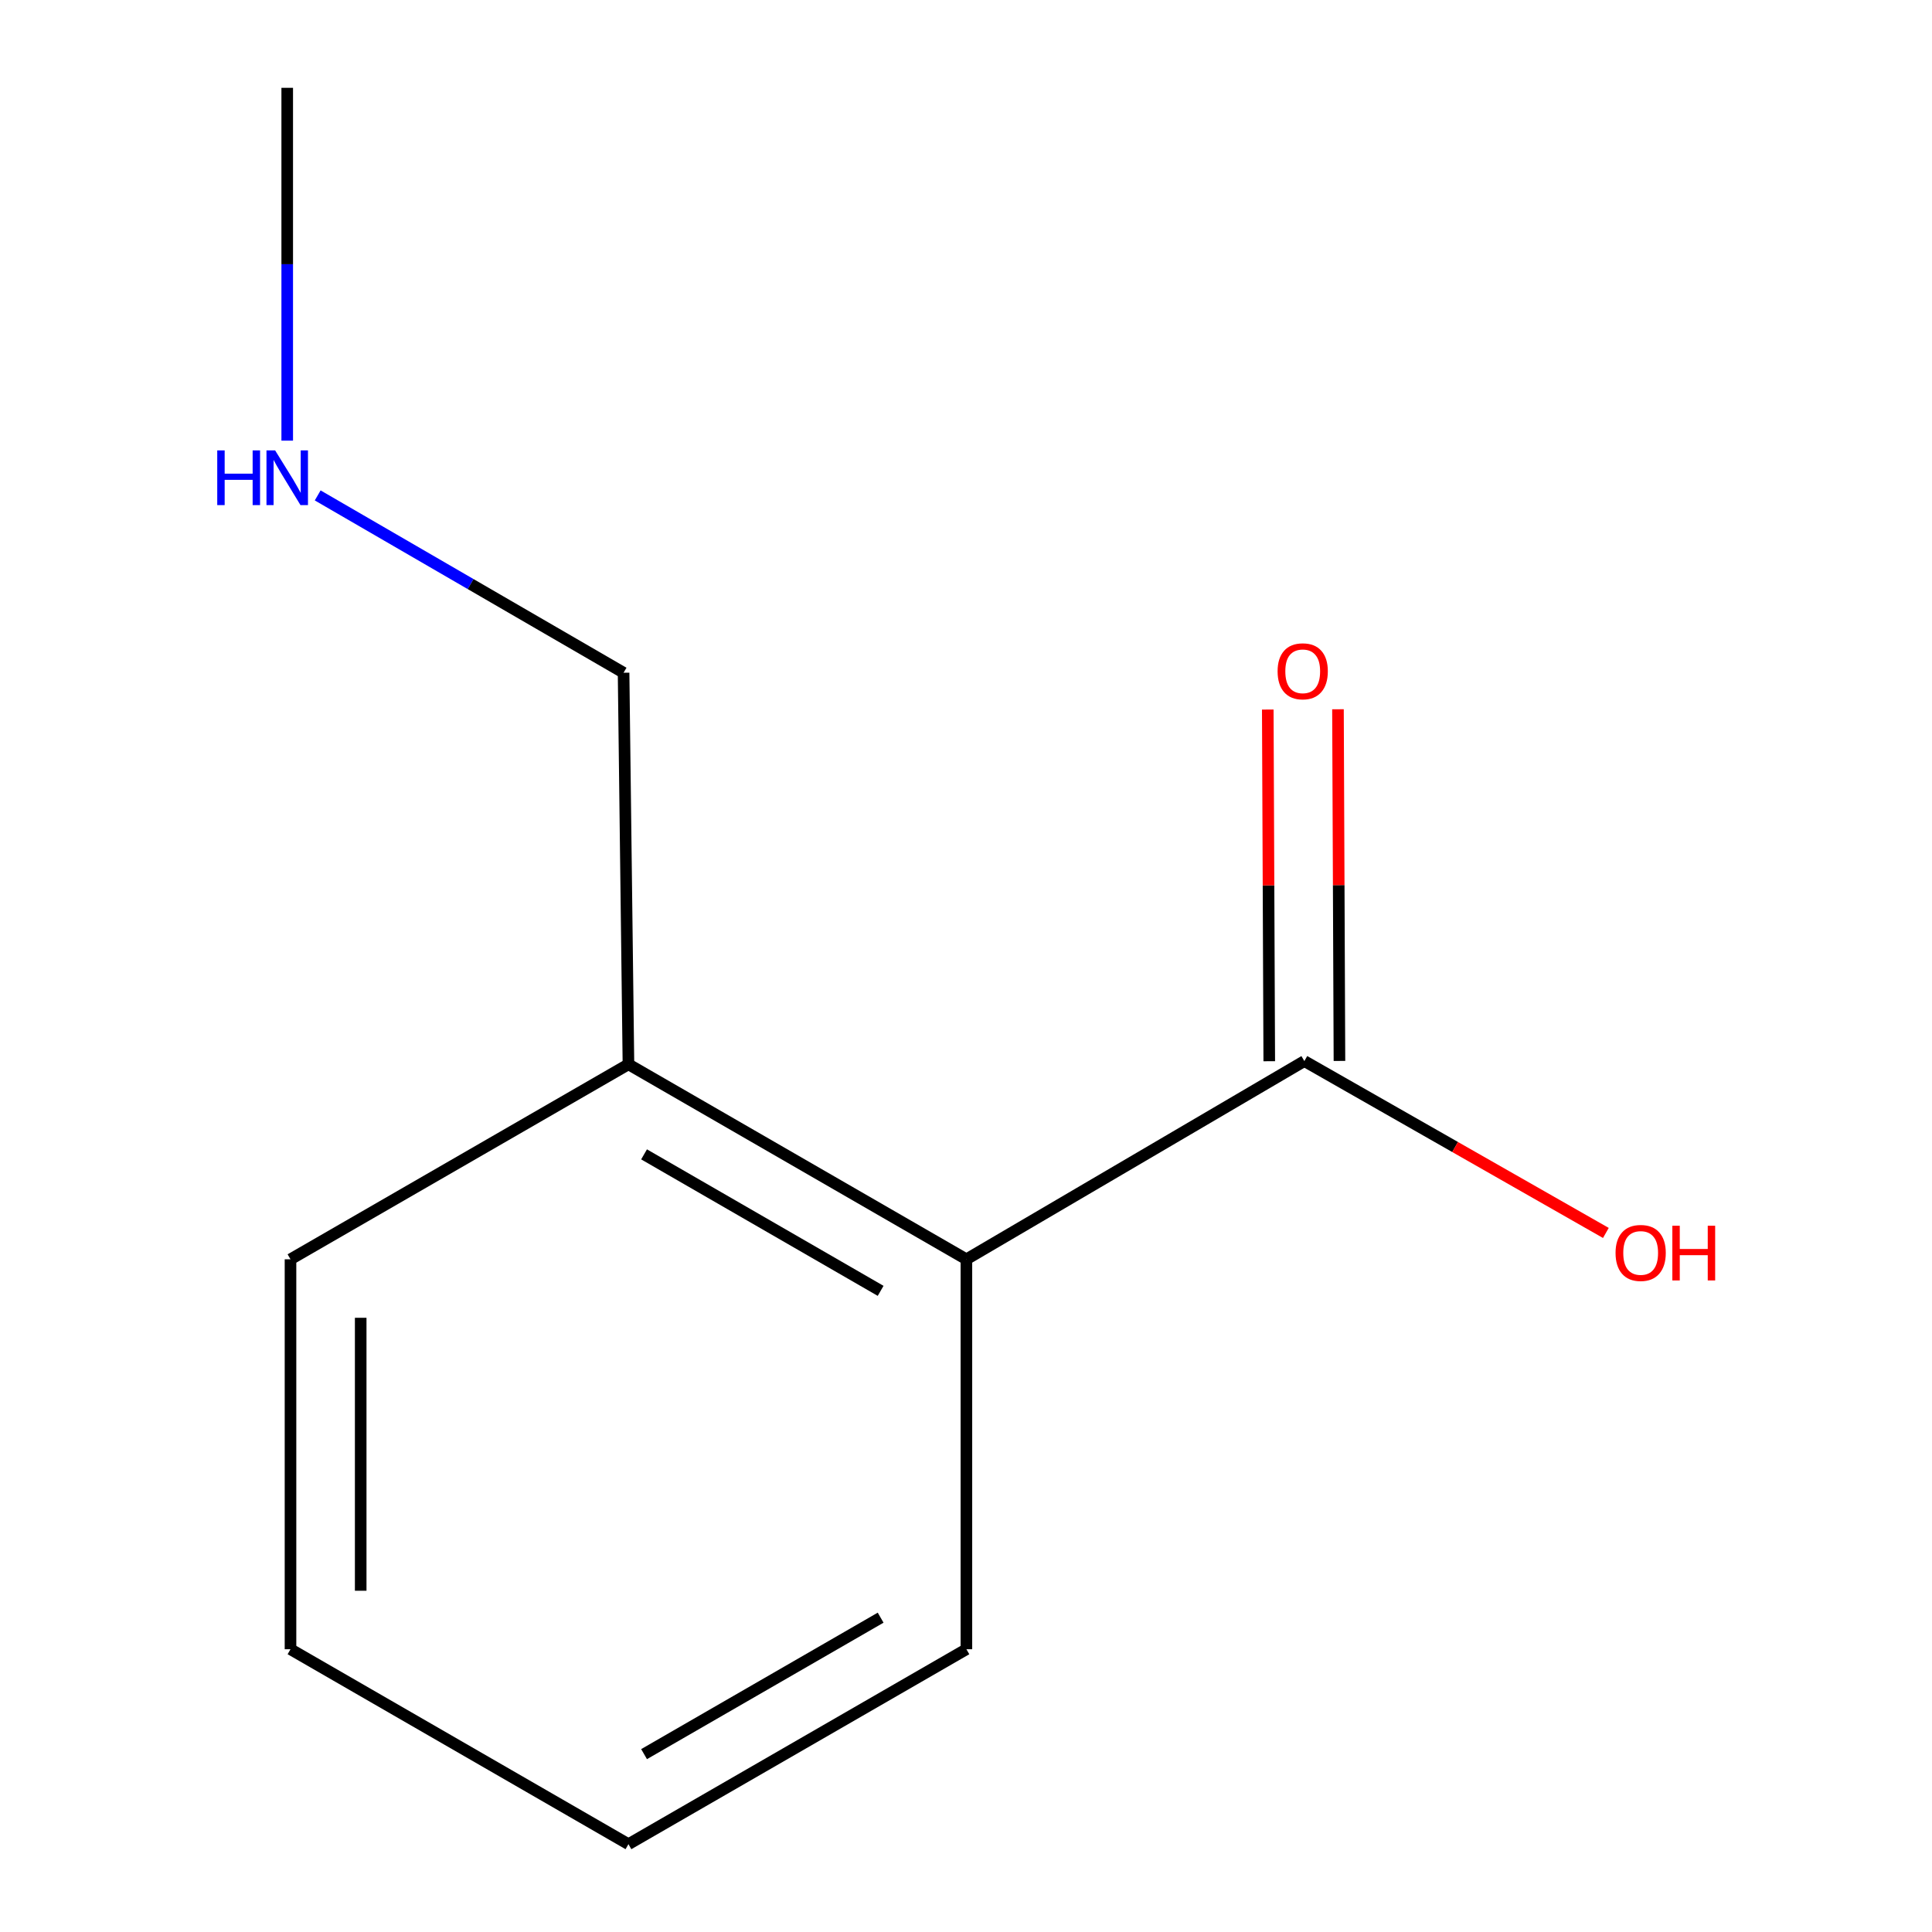 <?xml version='1.0' encoding='iso-8859-1'?>
<svg version='1.1' baseProfile='full'
              xmlns='http://www.w3.org/2000/svg'
                      xmlns:rdkit='http://www.rdkit.org/xml'
                      xmlns:xlink='http://www.w3.org/1999/xlink'
                  xml:space='preserve'
width='1000px' height='1000px' viewBox='0 0 1000 1000'>
<!-- END OF HEADER -->
<rect style='opacity:1.0;fill:#FFFFFF;stroke:none' width='1000' height='1000' x='0' y='0'> </rect>
<path class='bond-0' d='M 675.131,549.211 L 500.208,651.811' style='fill:none;fill-rule:evenodd;stroke:#000000;stroke-width:6px;stroke-linecap:butt;stroke-linejoin:miter;stroke-opacity:1' />
<path class='bond-1' d='M 693.297,549.135 L 692.915,458.123' style='fill:none;fill-rule:evenodd;stroke:#000000;stroke-width:6px;stroke-linecap:butt;stroke-linejoin:miter;stroke-opacity:1' />
<path class='bond-1' d='M 692.915,458.123 L 692.533,367.111' style='fill:none;fill-rule:evenodd;stroke:#FF0000;stroke-width:6px;stroke-linecap:butt;stroke-linejoin:miter;stroke-opacity:1' />
<path class='bond-1' d='M 656.965,549.287 L 656.582,458.275' style='fill:none;fill-rule:evenodd;stroke:#000000;stroke-width:6px;stroke-linecap:butt;stroke-linejoin:miter;stroke-opacity:1' />
<path class='bond-1' d='M 656.582,458.275 L 656.2,367.263' style='fill:none;fill-rule:evenodd;stroke:#FF0000;stroke-width:6px;stroke-linecap:butt;stroke-linejoin:miter;stroke-opacity:1' />
<path class='bond-3' d='M 675.131,549.211 L 753.164,593.693' style='fill:none;fill-rule:evenodd;stroke:#000000;stroke-width:6px;stroke-linecap:butt;stroke-linejoin:miter;stroke-opacity:1' />
<path class='bond-3' d='M 753.164,593.693 L 831.197,638.174' style='fill:none;fill-rule:evenodd;stroke:#FF0000;stroke-width:6px;stroke-linecap:butt;stroke-linejoin:miter;stroke-opacity:1' />
<path class='bond-2' d='M 500.208,651.811 L 325.285,550.886' style='fill:none;fill-rule:evenodd;stroke:#000000;stroke-width:6px;stroke-linecap:butt;stroke-linejoin:miter;stroke-opacity:1' />
<path class='bond-2' d='M 455.812,668.143 L 333.366,597.496' style='fill:none;fill-rule:evenodd;stroke:#000000;stroke-width:6px;stroke-linecap:butt;stroke-linejoin:miter;stroke-opacity:1' />
<path class='bond-6' d='M 500.208,651.811 L 500.208,853.641' style='fill:none;fill-rule:evenodd;stroke:#000000;stroke-width:6px;stroke-linecap:butt;stroke-linejoin:miter;stroke-opacity:1' />
<path class='bond-5' d='M 325.285,550.886 L 322.762,348.209' style='fill:none;fill-rule:evenodd;stroke:#000000;stroke-width:6px;stroke-linecap:butt;stroke-linejoin:miter;stroke-opacity:1' />
<path class='bond-7' d='M 325.285,550.886 L 150.362,651.811' style='fill:none;fill-rule:evenodd;stroke:#000000;stroke-width:6px;stroke-linecap:butt;stroke-linejoin:miter;stroke-opacity:1' />
<path class='bond-4' d='M 164.437,256.427 L 243.6,302.318' style='fill:none;fill-rule:evenodd;stroke:#0000FF;stroke-width:6px;stroke-linecap:butt;stroke-linejoin:miter;stroke-opacity:1' />
<path class='bond-4' d='M 243.6,302.318 L 322.762,348.209' style='fill:none;fill-rule:evenodd;stroke:#000000;stroke-width:6px;stroke-linecap:butt;stroke-linejoin:miter;stroke-opacity:1' />
<path class='bond-8' d='M 148.666,228.078 L 148.666,136.766' style='fill:none;fill-rule:evenodd;stroke:#0000FF;stroke-width:6px;stroke-linecap:butt;stroke-linejoin:miter;stroke-opacity:1' />
<path class='bond-8' d='M 148.666,136.766 L 148.666,45.455' style='fill:none;fill-rule:evenodd;stroke:#000000;stroke-width:6px;stroke-linecap:butt;stroke-linejoin:miter;stroke-opacity:1' />
<path class='bond-9' d='M 500.208,853.641 L 325.285,954.545' style='fill:none;fill-rule:evenodd;stroke:#000000;stroke-width:6px;stroke-linecap:butt;stroke-linejoin:miter;stroke-opacity:1' />
<path class='bond-9' d='M 455.815,837.304 L 333.369,907.938' style='fill:none;fill-rule:evenodd;stroke:#000000;stroke-width:6px;stroke-linecap:butt;stroke-linejoin:miter;stroke-opacity:1' />
<path class='bond-11' d='M 150.362,651.811 L 150.362,853.641' style='fill:none;fill-rule:evenodd;stroke:#000000;stroke-width:6px;stroke-linecap:butt;stroke-linejoin:miter;stroke-opacity:1' />
<path class='bond-11' d='M 186.695,682.086 L 186.695,823.366' style='fill:none;fill-rule:evenodd;stroke:#000000;stroke-width:6px;stroke-linecap:butt;stroke-linejoin:miter;stroke-opacity:1' />
<path class='bond-10' d='M 325.285,954.545 L 150.362,853.641' style='fill:none;fill-rule:evenodd;stroke:#000000;stroke-width:6px;stroke-linecap:butt;stroke-linejoin:miter;stroke-opacity:1' />
<path  class='atom-2' d='M 661.283 347.461
Q 661.283 340.661, 664.643 336.861
Q 668.003 333.061, 674.283 333.061
Q 680.563 333.061, 683.923 336.861
Q 687.283 340.661, 687.283 347.461
Q 687.283 354.341, 683.883 358.261
Q 680.483 362.141, 674.283 362.141
Q 668.043 362.141, 664.643 358.261
Q 661.283 354.381, 661.283 347.461
M 674.283 358.941
Q 678.603 358.941, 680.923 356.061
Q 683.283 353.141, 683.283 347.461
Q 683.283 341.901, 680.923 339.101
Q 678.603 336.261, 674.283 336.261
Q 669.963 336.261, 667.603 339.061
Q 665.283 341.861, 665.283 347.461
Q 665.283 353.181, 667.603 356.061
Q 669.963 358.941, 674.283 358.941
' fill='#FF0000'/>
<path  class='atom-4' d='M 836.206 648.52
Q 836.206 641.72, 839.566 637.92
Q 842.926 634.12, 849.206 634.12
Q 855.486 634.12, 858.846 637.92
Q 862.206 641.72, 862.206 648.52
Q 862.206 655.4, 858.806 659.32
Q 855.406 663.2, 849.206 663.2
Q 842.966 663.2, 839.566 659.32
Q 836.206 655.44, 836.206 648.52
M 849.206 660
Q 853.526 660, 855.846 657.12
Q 858.206 654.2, 858.206 648.52
Q 858.206 642.96, 855.846 640.16
Q 853.526 637.32, 849.206 637.32
Q 844.886 637.32, 842.526 640.12
Q 840.206 642.92, 840.206 648.52
Q 840.206 654.24, 842.526 657.12
Q 844.886 660, 849.206 660
' fill='#FF0000'/>
<path  class='atom-4' d='M 865.606 634.44
L 869.446 634.44
L 869.446 646.48
L 883.926 646.48
L 883.926 634.44
L 887.766 634.44
L 887.766 662.76
L 883.926 662.76
L 883.926 649.68
L 869.446 649.68
L 869.446 662.76
L 865.606 662.76
L 865.606 634.44
' fill='#FF0000'/>
<path  class='atom-5' d='M 112.446 233.124
L 116.286 233.124
L 116.286 245.164
L 130.766 245.164
L 130.766 233.124
L 134.606 233.124
L 134.606 261.444
L 130.766 261.444
L 130.766 248.364
L 116.286 248.364
L 116.286 261.444
L 112.446 261.444
L 112.446 233.124
' fill='#0000FF'/>
<path  class='atom-5' d='M 142.406 233.124
L 151.686 248.124
Q 152.606 249.604, 154.086 252.284
Q 155.566 254.964, 155.646 255.124
L 155.646 233.124
L 159.406 233.124
L 159.406 261.444
L 155.526 261.444
L 145.566 245.044
Q 144.406 243.124, 143.166 240.924
Q 141.966 238.724, 141.606 238.044
L 141.606 261.444
L 137.926 261.444
L 137.926 233.124
L 142.406 233.124
' fill='#0000FF'/>
</svg>
